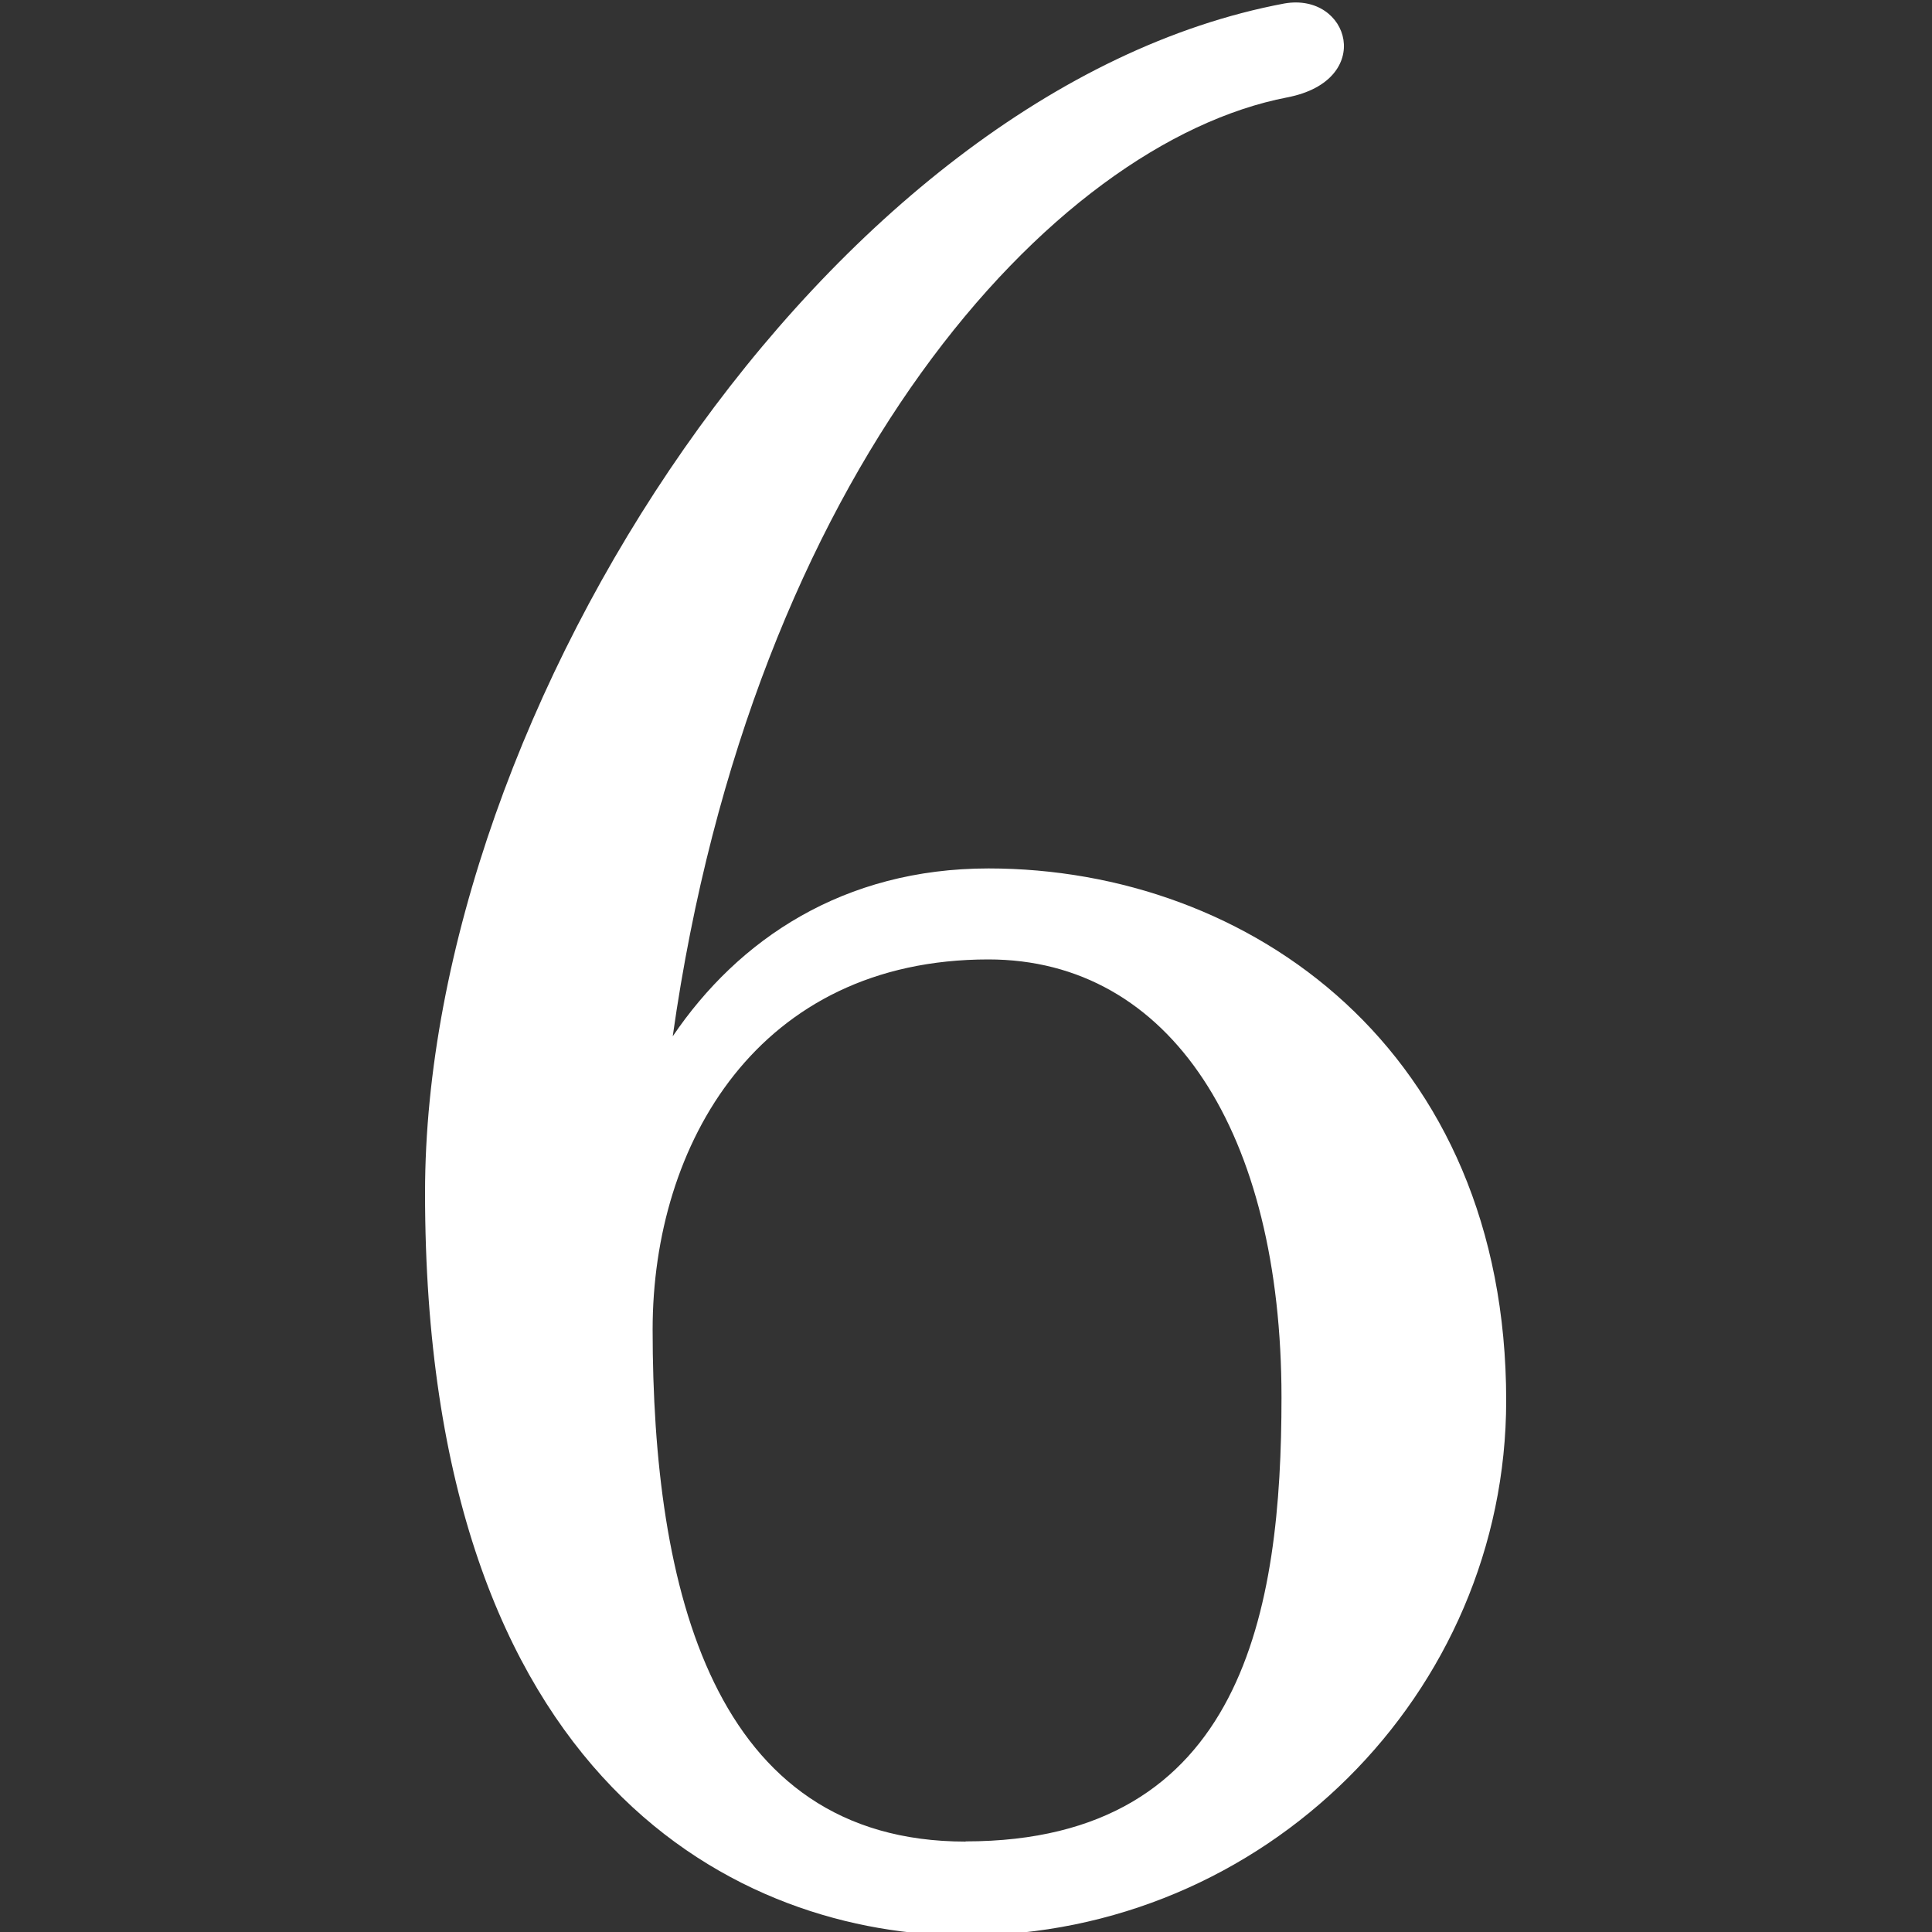 <?xml version="1.0" encoding="UTF-8"?>
<svg id="OL_number_6" data-name="OL number 6" xmlns="http://www.w3.org/2000/svg" viewBox="0 0 100 100">
  <rect x="0" y="0" width="100" height="100" fill="#333333" stroke="none"/>
  <defs>
    <style>
      .cls-1 {
        fill: #fff;
      }
    </style>
  </defs>
  <path class="cls-1" d="M51.16,44.95c13.55,0,26.8,9.42,26.8,27.54,0,15.17-12.52,27.69-27.98,27.69-11.49,0-27.98-7.66-27.98-38.44C22,36.7,42.92,4.6,66.48.18c3.39-.59,4.71,3.98.15,4.86-12.22,2.36-27.69,19.44-31.81,48.6,3.39-5.01,8.83-8.69,16.35-8.69ZM49.98,95.31c14.43,0,16.35-12.08,16.35-22.97,0-13.7-5.74-22.68-15.17-22.68-11.93,0-17.38,9.57-17.38,19.15,0,13.4,3.09,26.51,16.2,26.51Z"/>
</svg>